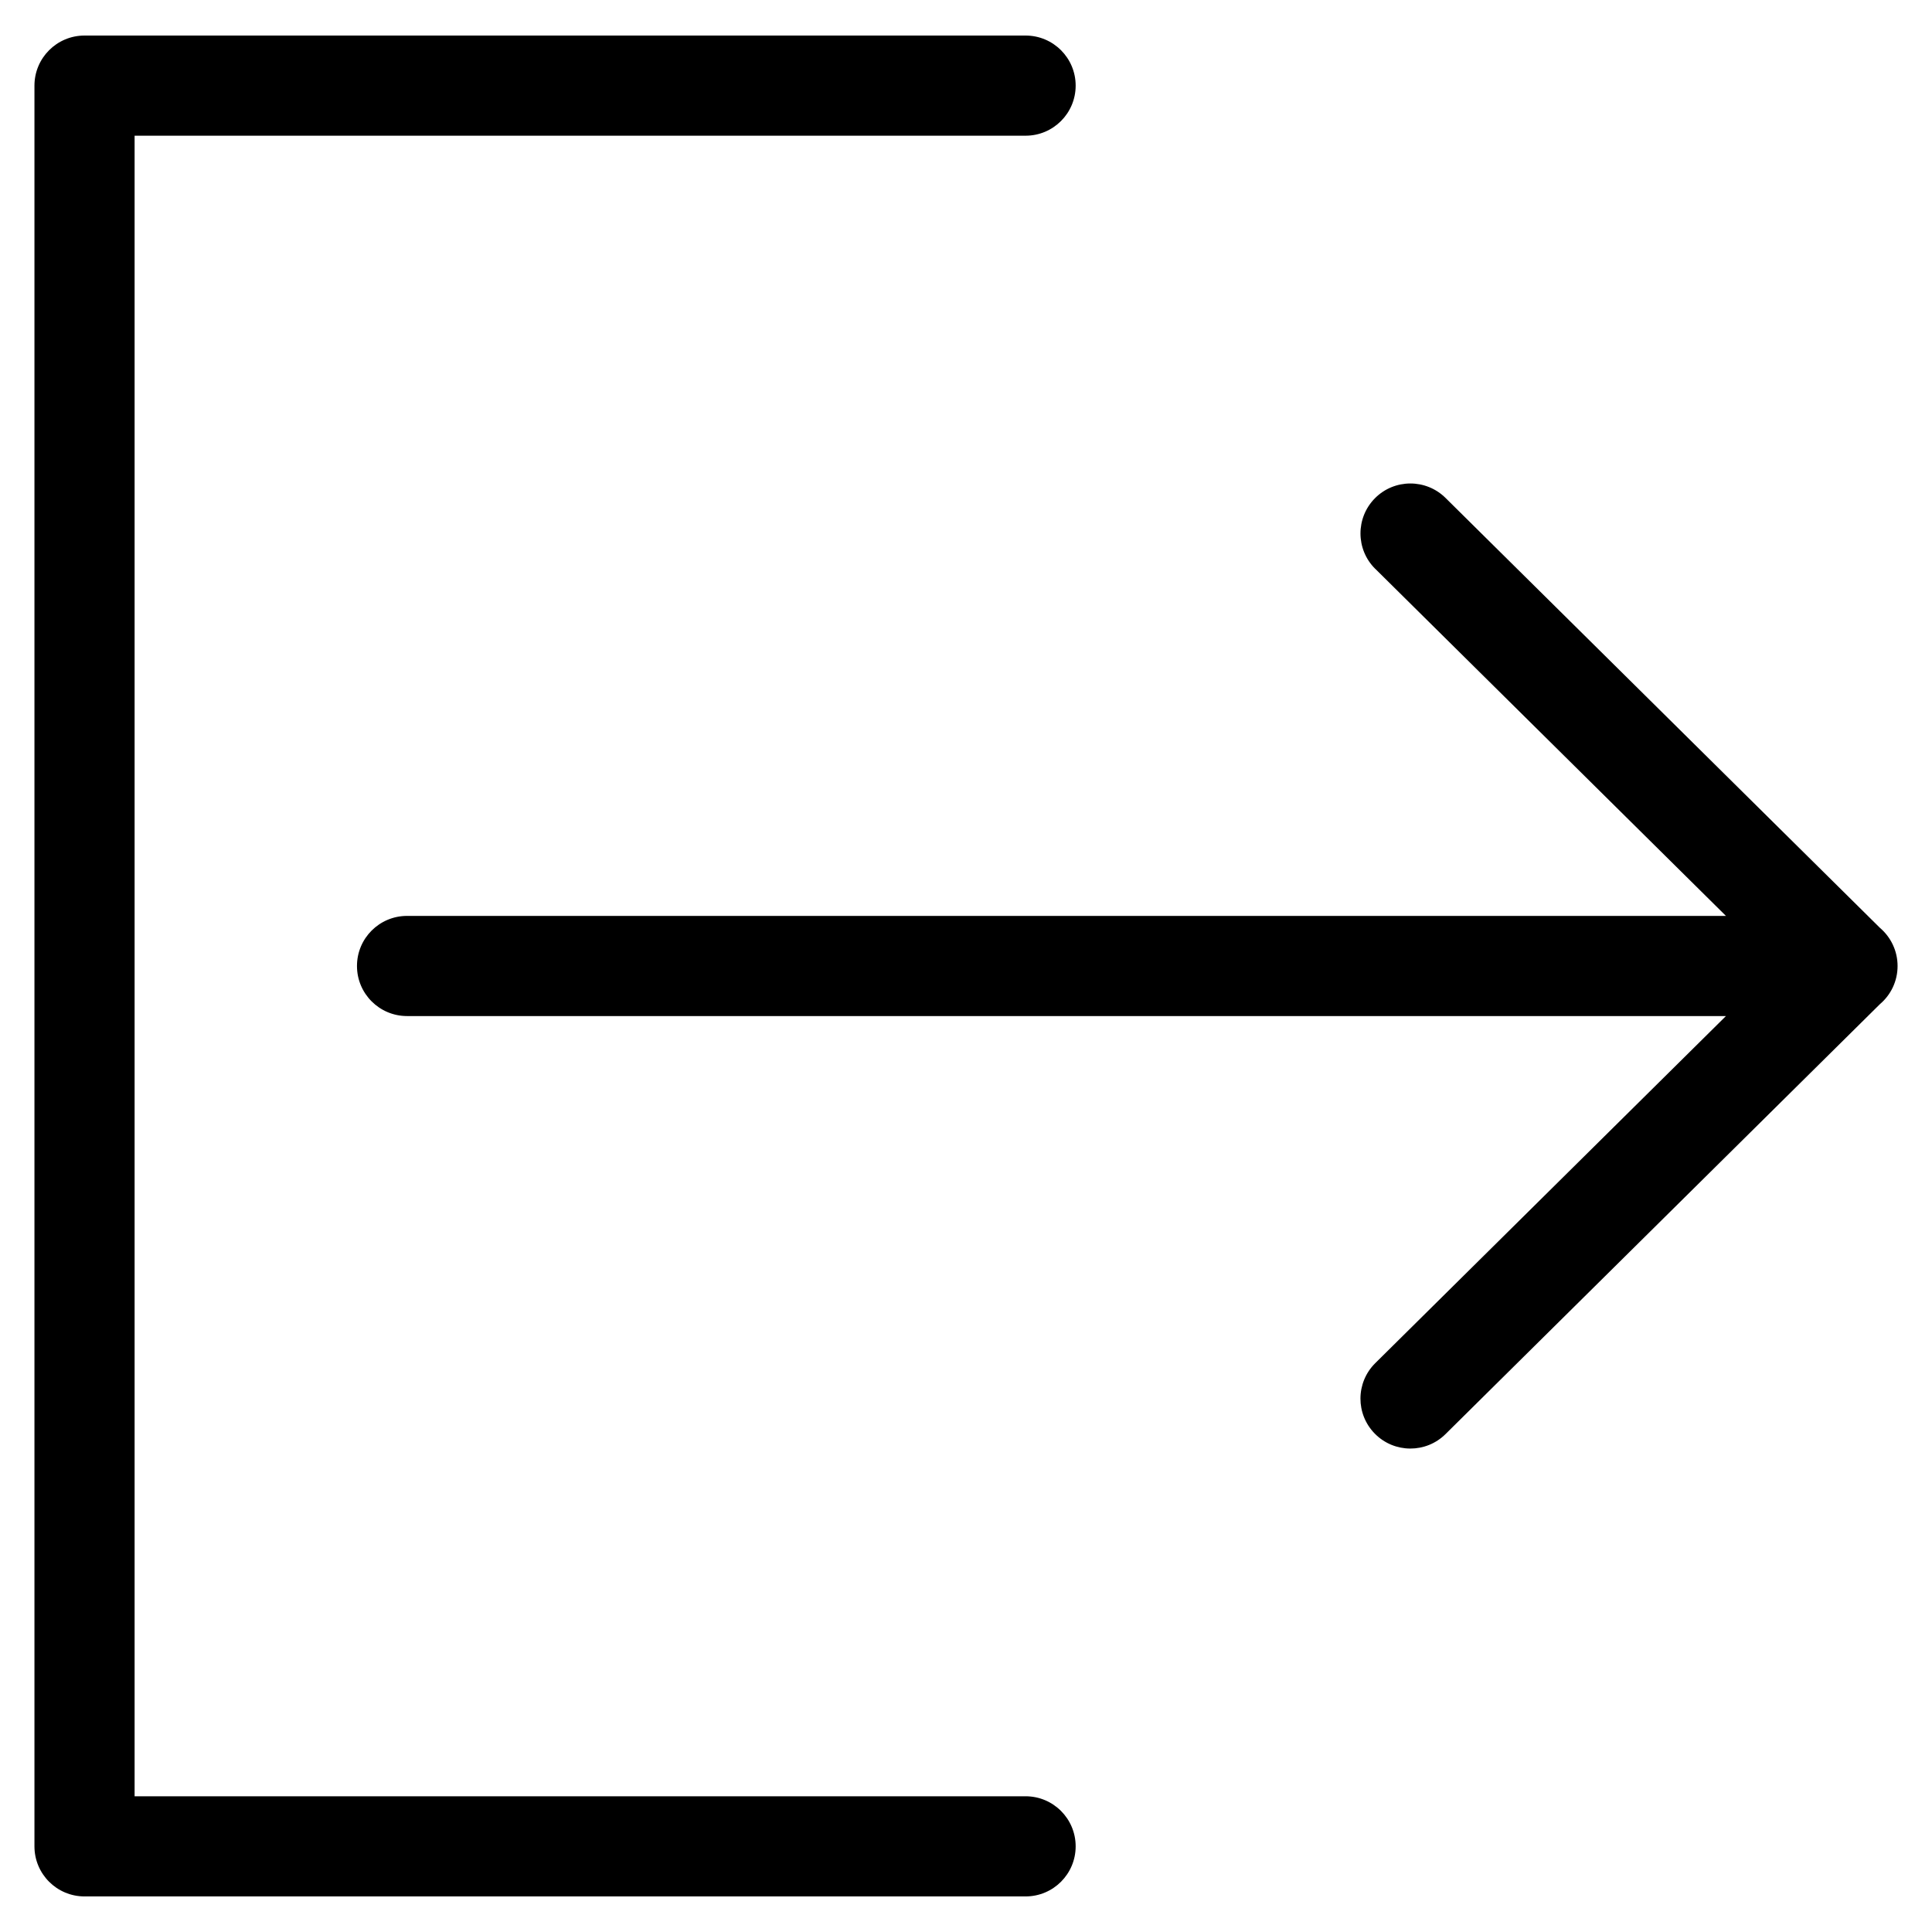 <?xml version="1.0" encoding="UTF-8"?>
<!-- Uploaded to: ICON Repo, www.svgrepo.com, Generator: ICON Repo Mixer Tools -->
<svg fill="#000000" width="800px" height="800px" version="1.1" viewBox="144 144 512 512" xmlns="http://www.w3.org/2000/svg">
 <path d="m415.79 620.03c7.332 0 13.27 5.941 13.27 13.27 0 7.332-5.941 13.27-13.27 13.27h-249.39c-7.332 0-13.27-5.941-13.27-13.27v-466.61c0-7.332 5.941-13.27 13.27-13.27h249.39c7.332 0 13.27 5.941 13.27 13.27 0 7.332-5.941 13.27-13.27 13.27h-236.12v440.07h236.12zm92.652-325.29c-5.184-5.152-5.199-13.527-0.059-18.711 5.152-5.184 13.527-5.199 18.711-0.059l115.11 113.92c2.856 2.434 4.672 6.062 4.672 10.113 0 4.051-1.812 7.68-4.684 10.113l-115.1 113.92c-5.184 5.152-13.559 5.125-18.711-0.059-5.152-5.184-5.125-13.559 0.059-18.711l92.953-92h-349.52c-7.332 0-13.27-5.941-13.27-13.27 0-7.332 5.941-13.27 13.27-13.27h349.52l-92.953-92z"/>
</svg>